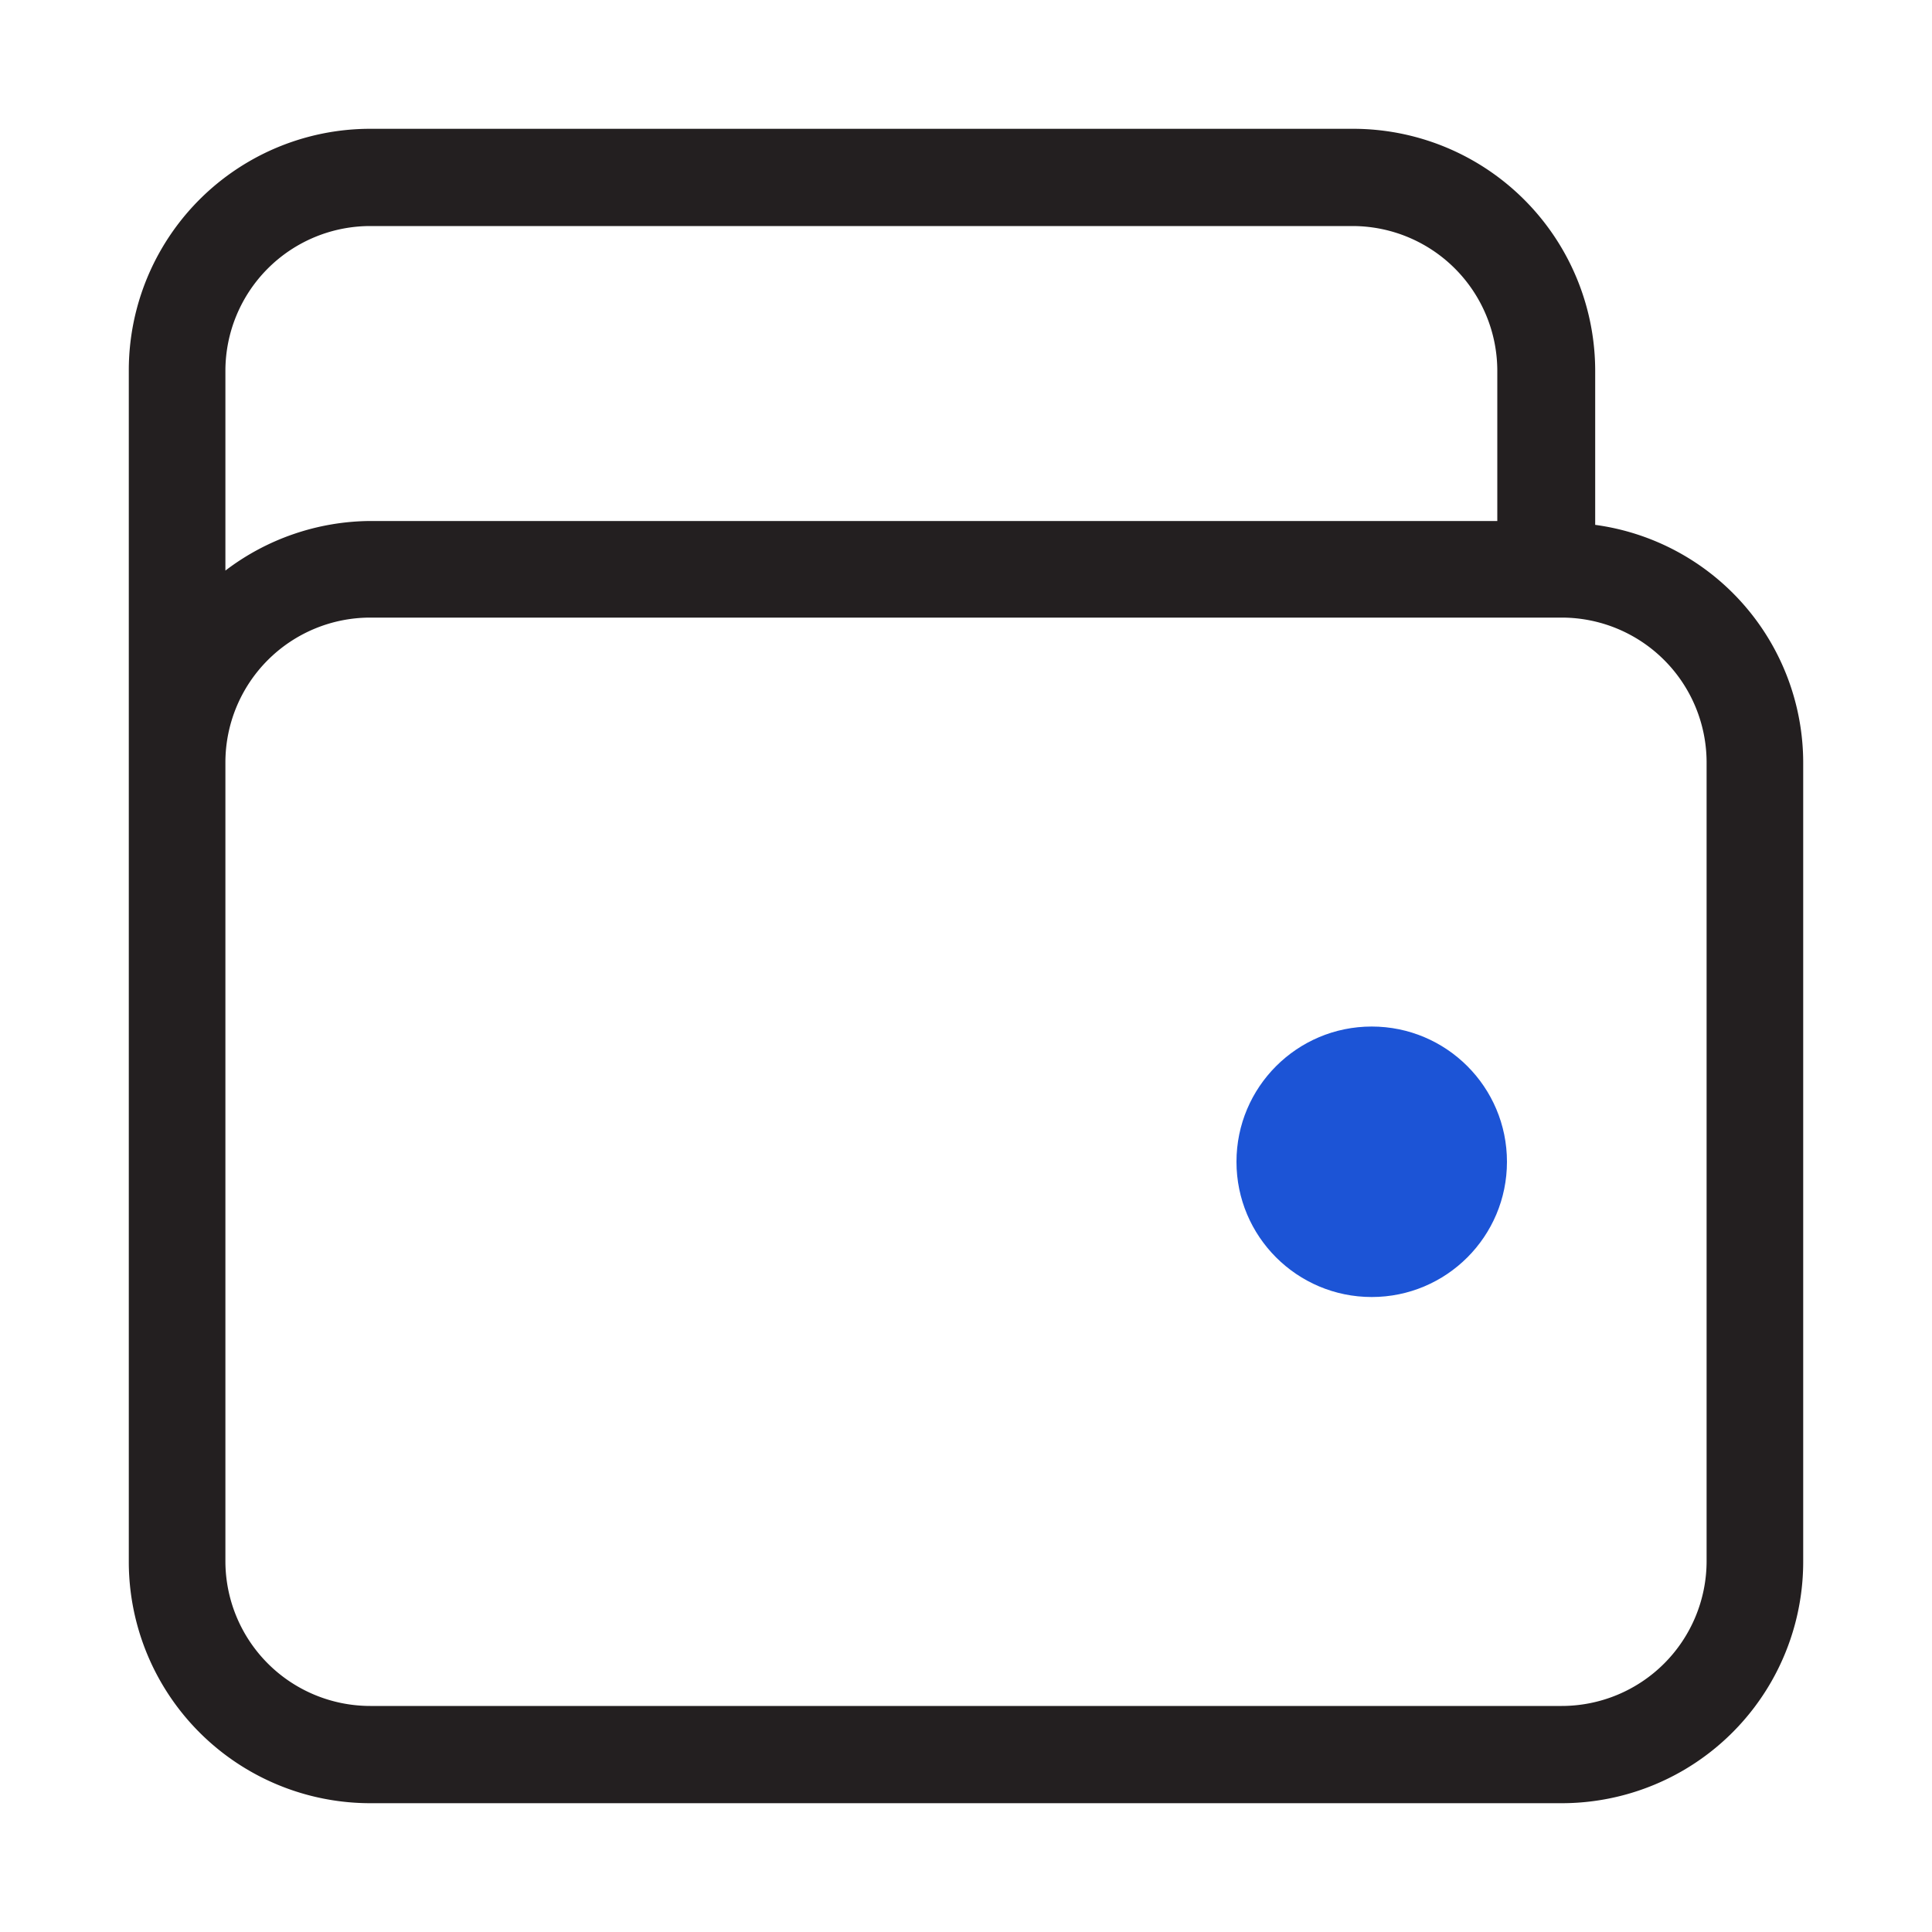 <svg xmlns="http://www.w3.org/2000/svg" viewBox="0 0 30 30" xmlns:v="https://vecta.io/nano"><path d="M24.77 8.15V5.76A3.76 3.76 0 0 0 21 2H5.75A3.75 3.75 0 0 0 2 5.76v18.48A3.75 3.75 0 0 0 5.75 28h18.5A3.75 3.75 0 0 0 28 24.24v-12.4a3.73 3.73 0 0 0-3.23-3.69zm-19-4.64H21a2.25 2.25 0 0 1 2.25 2.25v2.33H5.75a3.75 3.75 0 0 0-2.25.77v-3.1a2.25 2.25 0 0 1 2.25-2.25zM26.5 24.24a2.25 2.25 0 0 1-2.25 2.25H5.75a2.25 2.25 0 0 1-2.25-2.25v-12.4a2.25 2.25 0 0 1 2.25-2.25h18.5a2.25 2.25 0 0 1 2.25 2.25z" fill="#231f20"/><circle cx="21.3" cy="18.04" r="2.1" fill="#1c54d6"/></svg>